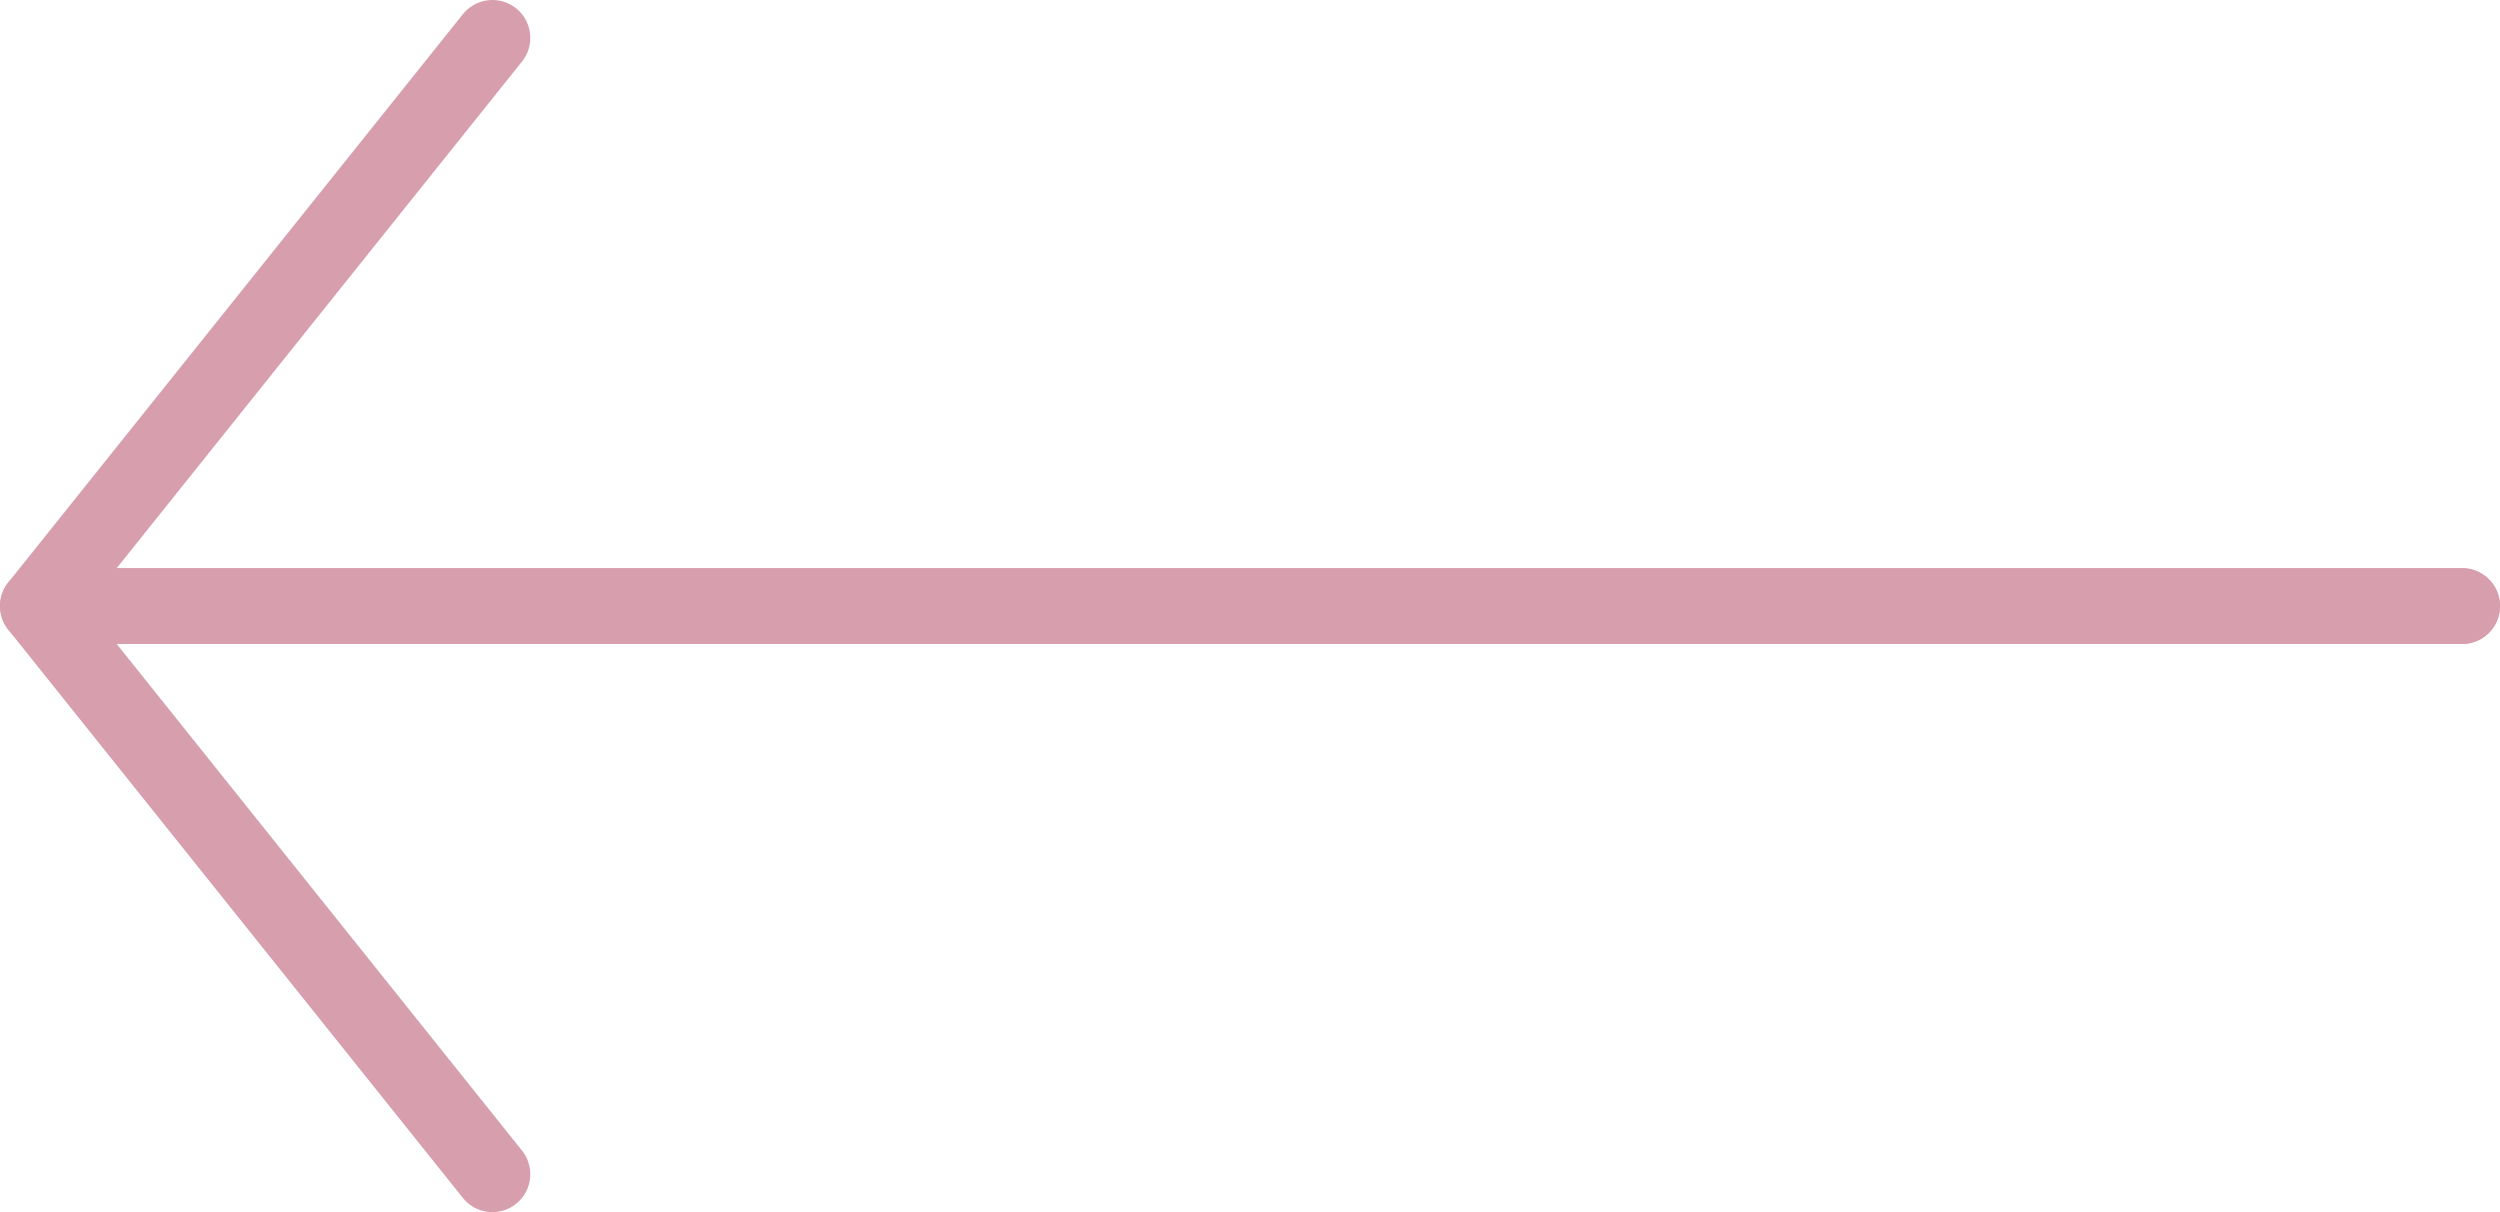 <svg xmlns="http://www.w3.org/2000/svg" width="33" height="16" viewBox="0 0 33 16">
  <defs>
    <style>
      .cls-1 {
        fill: none;
        stroke: #d79fad;
        stroke-linecap: round;
        stroke-linejoin: round;
      }
    </style>
  </defs>
  <title>page_pre</title>
<polyline class="cls-1" points="32.5 8 0.5 8 6.5 15.5"/>
<polyline class="cls-1" points="32.5 8 0.5 8 6.5 0.5"/>
</svg>
